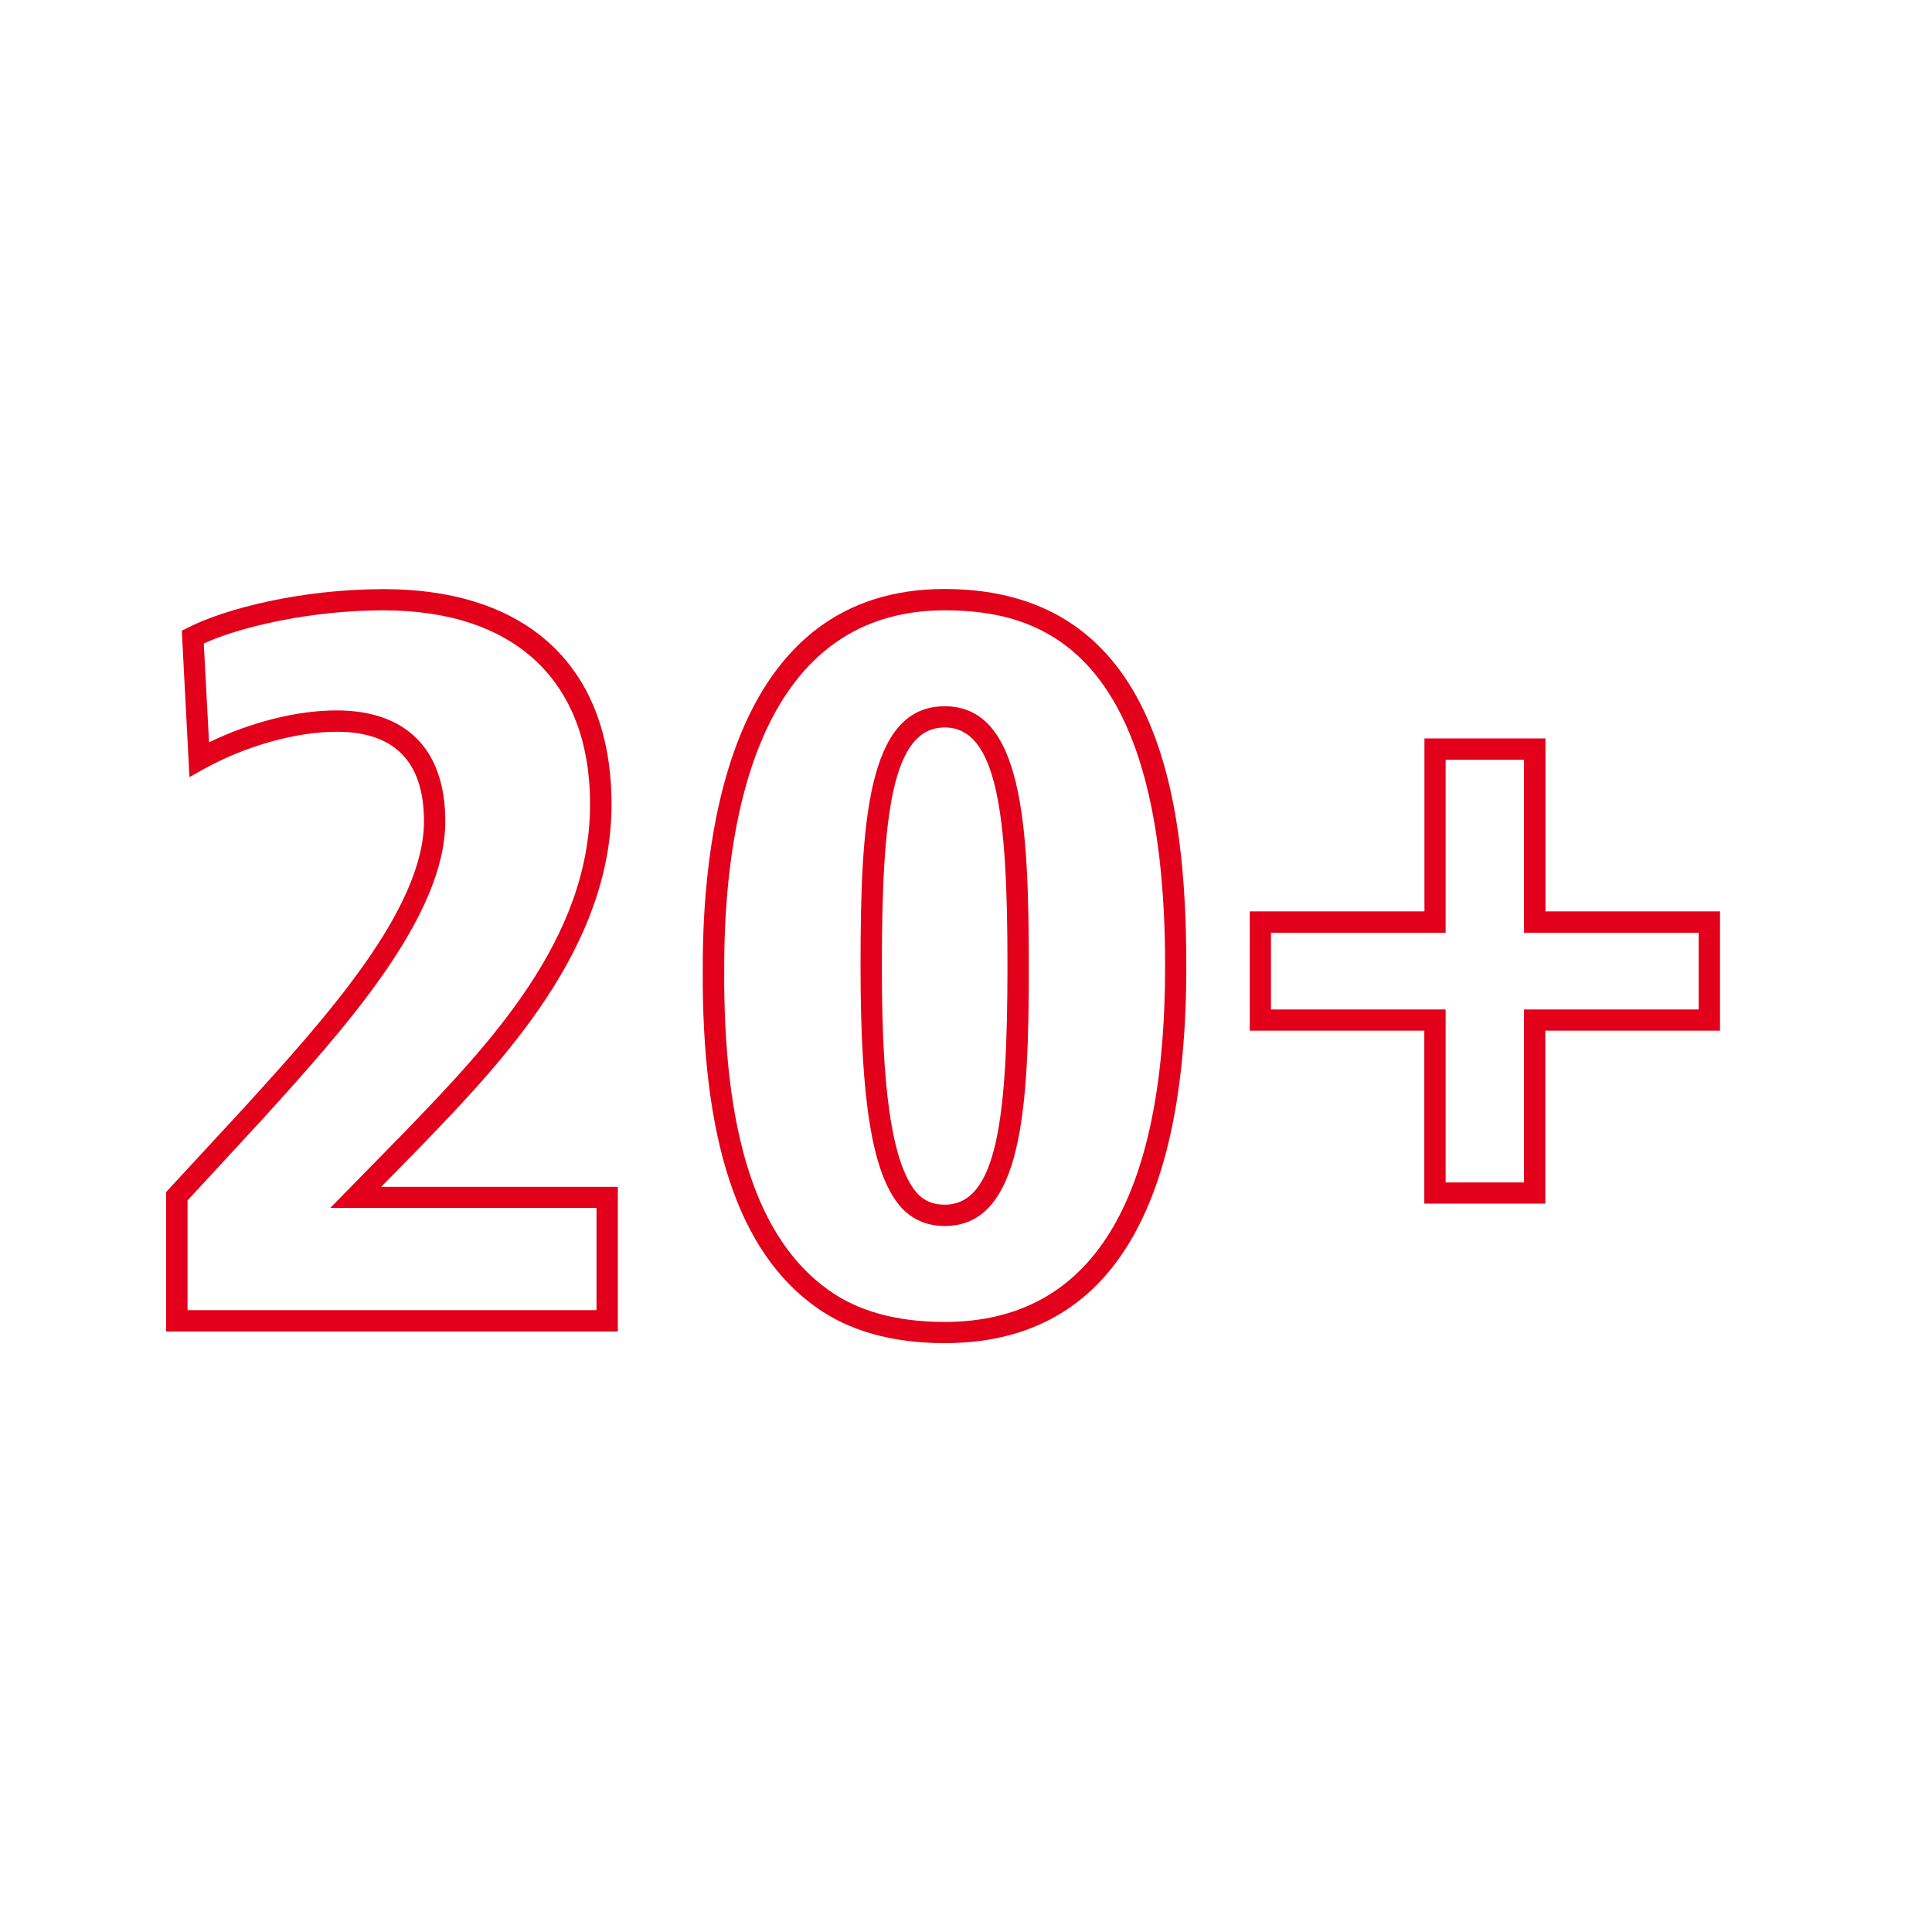 <?xml version="1.0" encoding="utf-8"?>
<!-- Generator: Adobe Illustrator 24.0.1, SVG Export Plug-In . SVG Version: 6.00 Build 0)  -->
<svg version="1.1" id="Ebene_1" xmlns="http://www.w3.org/2000/svg" xmlns:xlink="http://www.w3.org/1999/xlink" x="0px" y="0px"
	 viewBox="0 0 1440 1440" style="enable-background:new 0 0 1440 1440;" xml:space="preserve">
<style type="text/css">
	.st0{fill:#E2001A;}
</style>
<g>
	<g>
		<path class="st0" d="M460.4,992.4H123.8V888.5l59.3-64.2c59.2-65.2,132.9-146.5,132.9-212.2c0-44.3-21.9-66.7-65.1-66.7
			c-30.2,0-67.9,10.6-98.6,27.6l-11.1,6.2l-5.7-109.1l4.6-2.3c26.8-13.8,83.8-28.7,145.8-28.7c108,0,169.9,58.5,169.9,160.4
			c0,107.3-81.9,192.4-141.7,254.5l-30,30.6h176.4V992.4z M139.7,976.5h304.9v-76.2H246.2l56.3-57.5
			c61.1-63.5,137.3-142.5,137.3-243.4c0-91.8-56.1-144.5-154-144.5c-53.5,0-106.4,12.1-133.9,24.7l3.9,73.7
			c30.8-15,65.5-23.8,95.1-23.8c52.2,0,81,29.3,81,82.6c0,71.8-76,155.6-137,222.9l-55.1,59.7V976.5z"/>
	</g>
	<g>
		<path class="st0" d="M704.1,1001.1c-39,0-71.3-9.1-96-26.9c-57.8-41.2-85.4-124.4-84.3-254.2c0-105,23.4-281,180.2-281
			c161.5,0,180.2,160.4,180.2,281.1C884.4,906.6,823.7,1001.1,704.1,1001.1z M704.1,454.9c-143,0-164.3,166.1-164.3,265.2v0.1
			c-1.1,124.3,24.3,203.2,77.6,241.2c21.9,15.9,51.1,23.9,86.7,23.9c109.1,0,164.3-89.2,164.3-265.2
			C868.5,482.4,774.7,454.9,704.1,454.9z M704.1,913.8c-13.8,0-25.6-5.4-33.9-15.6c-20.2-24.8-28.8-78.1-28.8-178.1
			c0-106,4.7-193.7,62.7-193.7c58,0,62.7,87.7,62.7,193.7C766.9,826.1,762.1,913.8,704.1,913.8z M704.1,542.2
			c-39.2,0-46.8,65.2-46.8,177.8c0,63.8,2.9,140.6,25.2,168.1c5.4,6.6,12.4,9.8,21.6,9.8c39.2,0,46.8-65.2,46.8-177.9
			C751,607.5,743.3,542.2,704.1,542.2z"/>
	</g>
	<g>
		<path class="st0" d="M1151.8,897.1h-90.2V768.2H931.5v-88.9h130.2V550.4h90.2v128.9H1282v88.9h-130.2V897.1z M1077.5,881.3h58.4
			V752.4h130.2v-57.2h-130.2V566.3h-58.4v128.9H947.3v57.2h130.2V881.3z"/>
	</g>
</g>
</svg>

